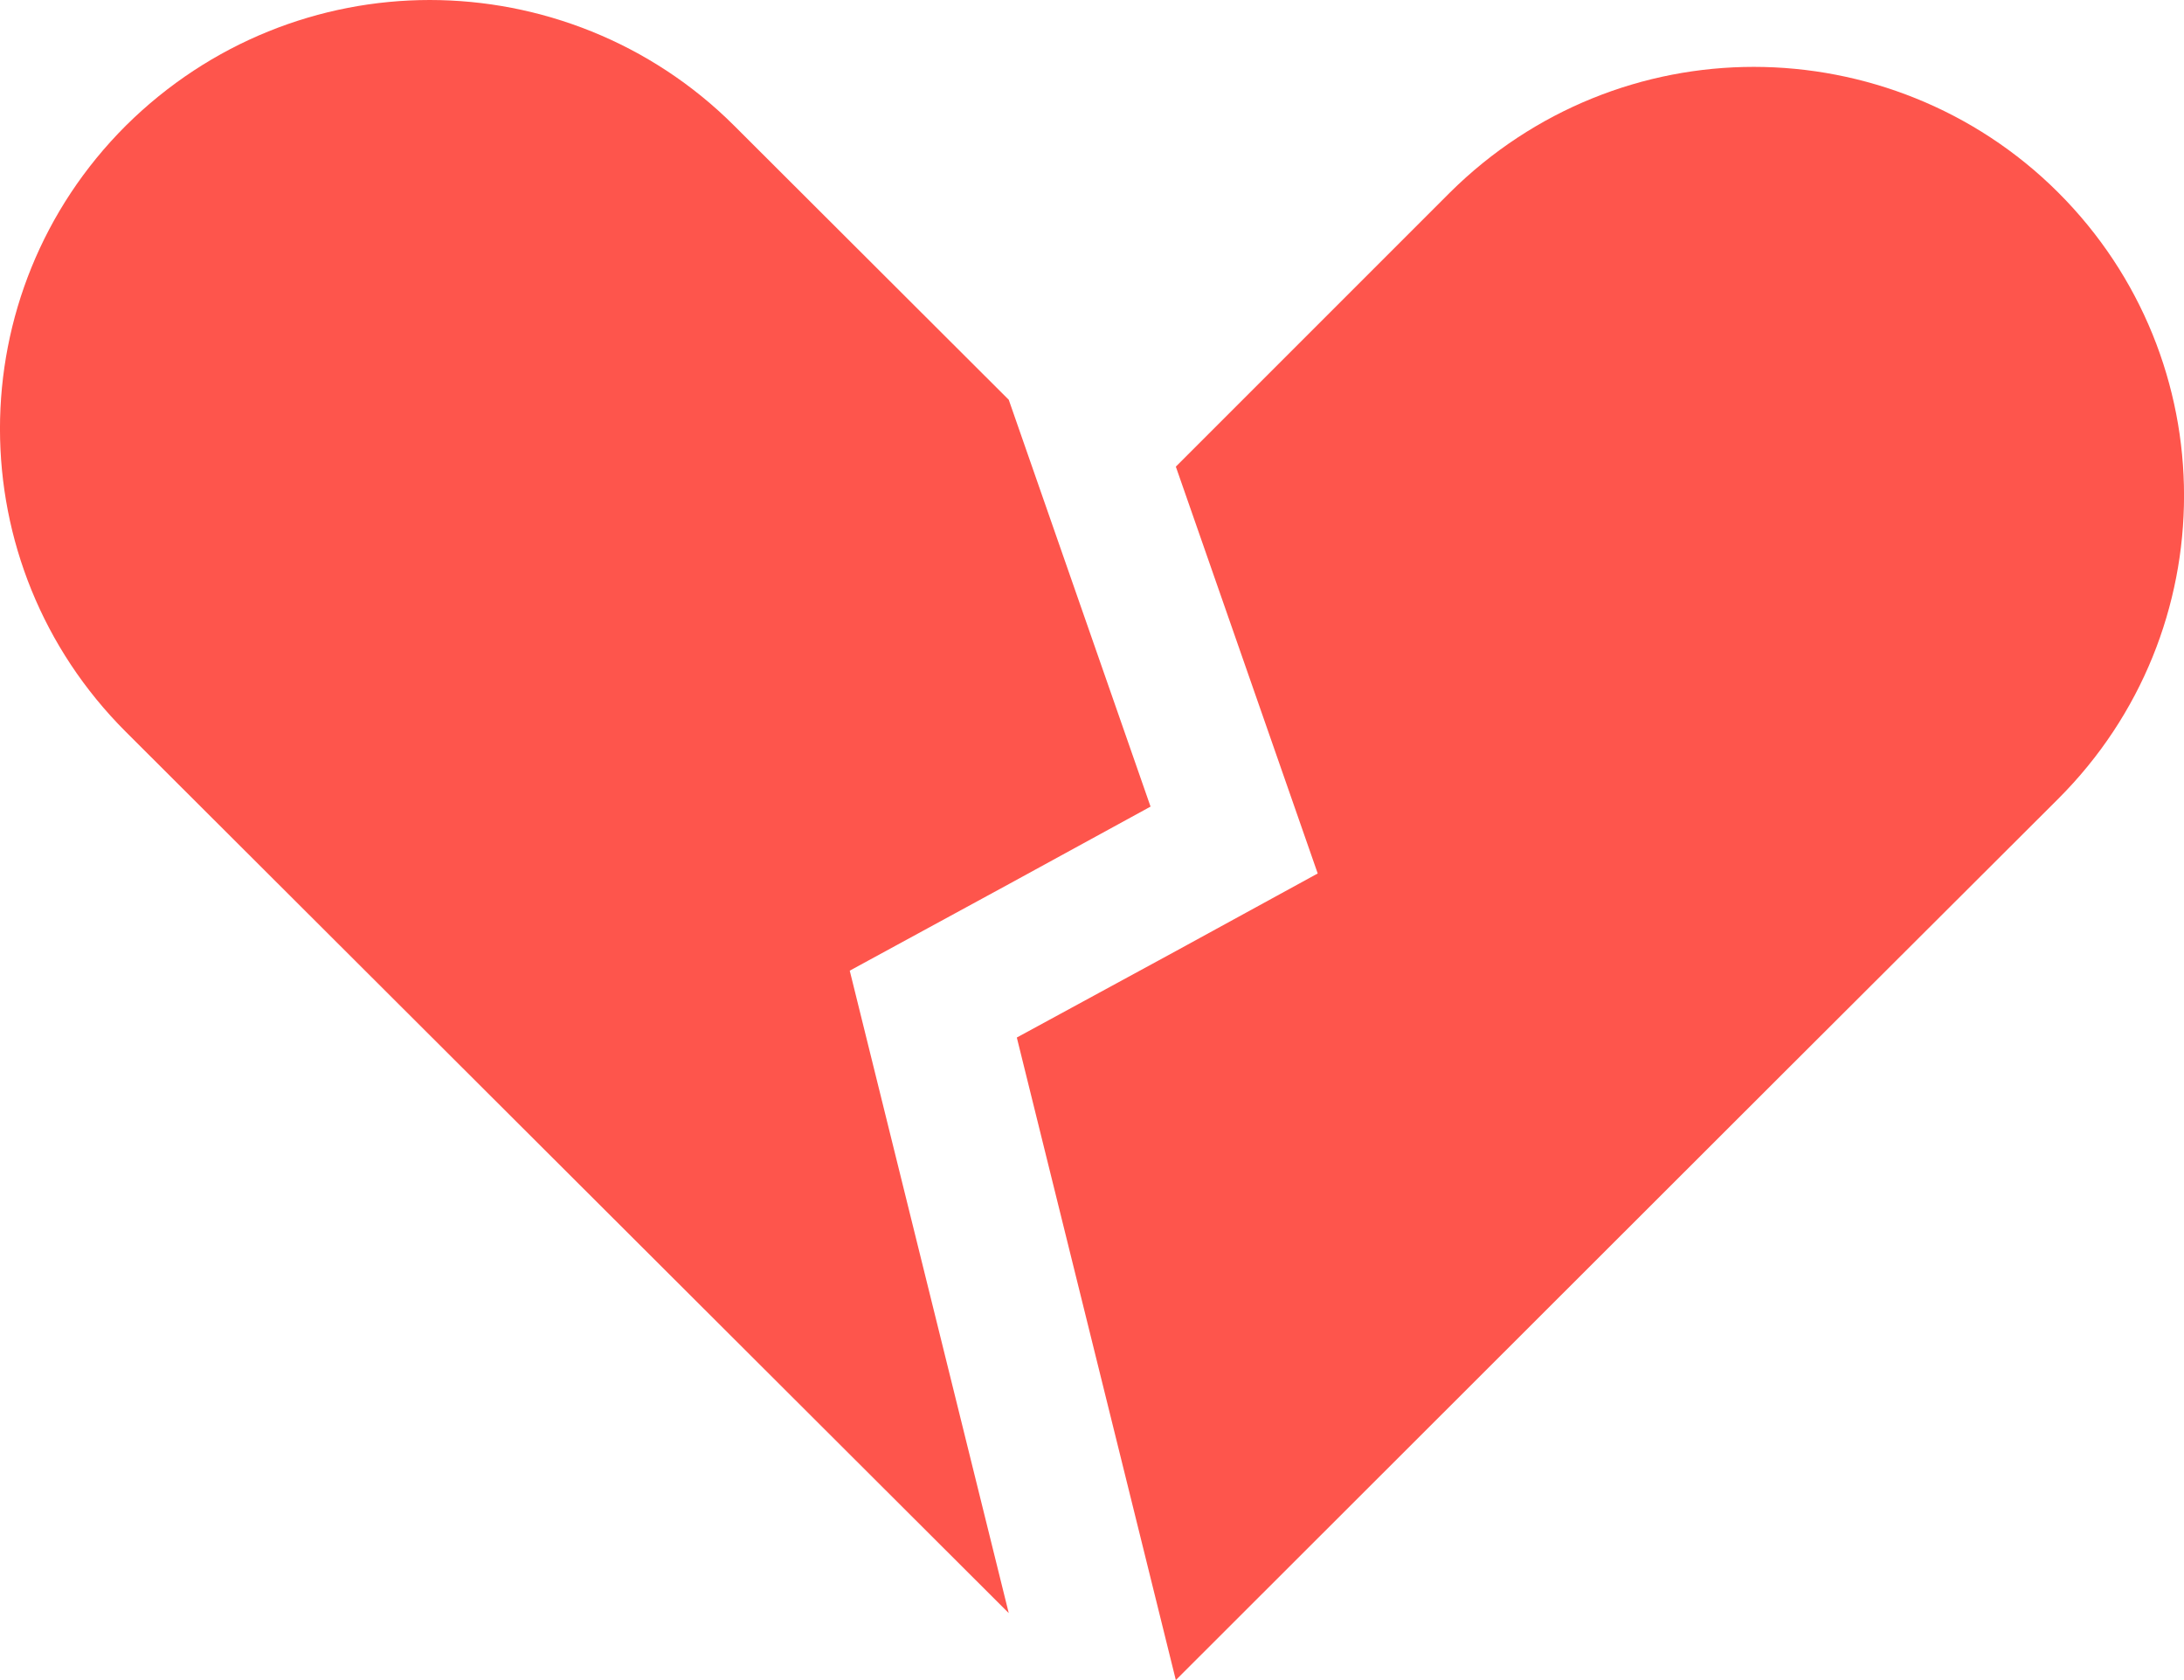 <svg width="26" height="20" viewBox="0 0 26 20" fill="none" xmlns="http://www.w3.org/2000/svg">
<g clip-path="url(#clip0_46_5267)">
<path d="M24.502 9.51L21.231 12.774L13.998 20L12.105 12.351L13.998 11.322L15.687 10.398L13.998 5.555L17.262 2.291C18.265 1.297 19.571 0.796 20.878 0.796C22.185 0.796 23.506 1.297 24.502 2.291C26.5 4.286 26.5 7.515 24.502 9.51Z" fill="#FE554C"/>
<path d="M12.009 10.525L10.116 11.555L12.009 19.203L4.769 11.977L1.499 8.713C-0.5 6.718 -0.5 3.49 1.499 1.495C2.502 0.501 3.809 0 5.116 0C6.422 0 7.743 0.501 8.739 1.495L12.009 4.759L13.697 9.602L12.009 10.525Z" fill="#FE554C"/>
</g>
<defs>
<clipPath id="clip0_46_5267">
<rect width="26" height="20" fill="white"/>
</clipPath>
</defs>
</svg>
